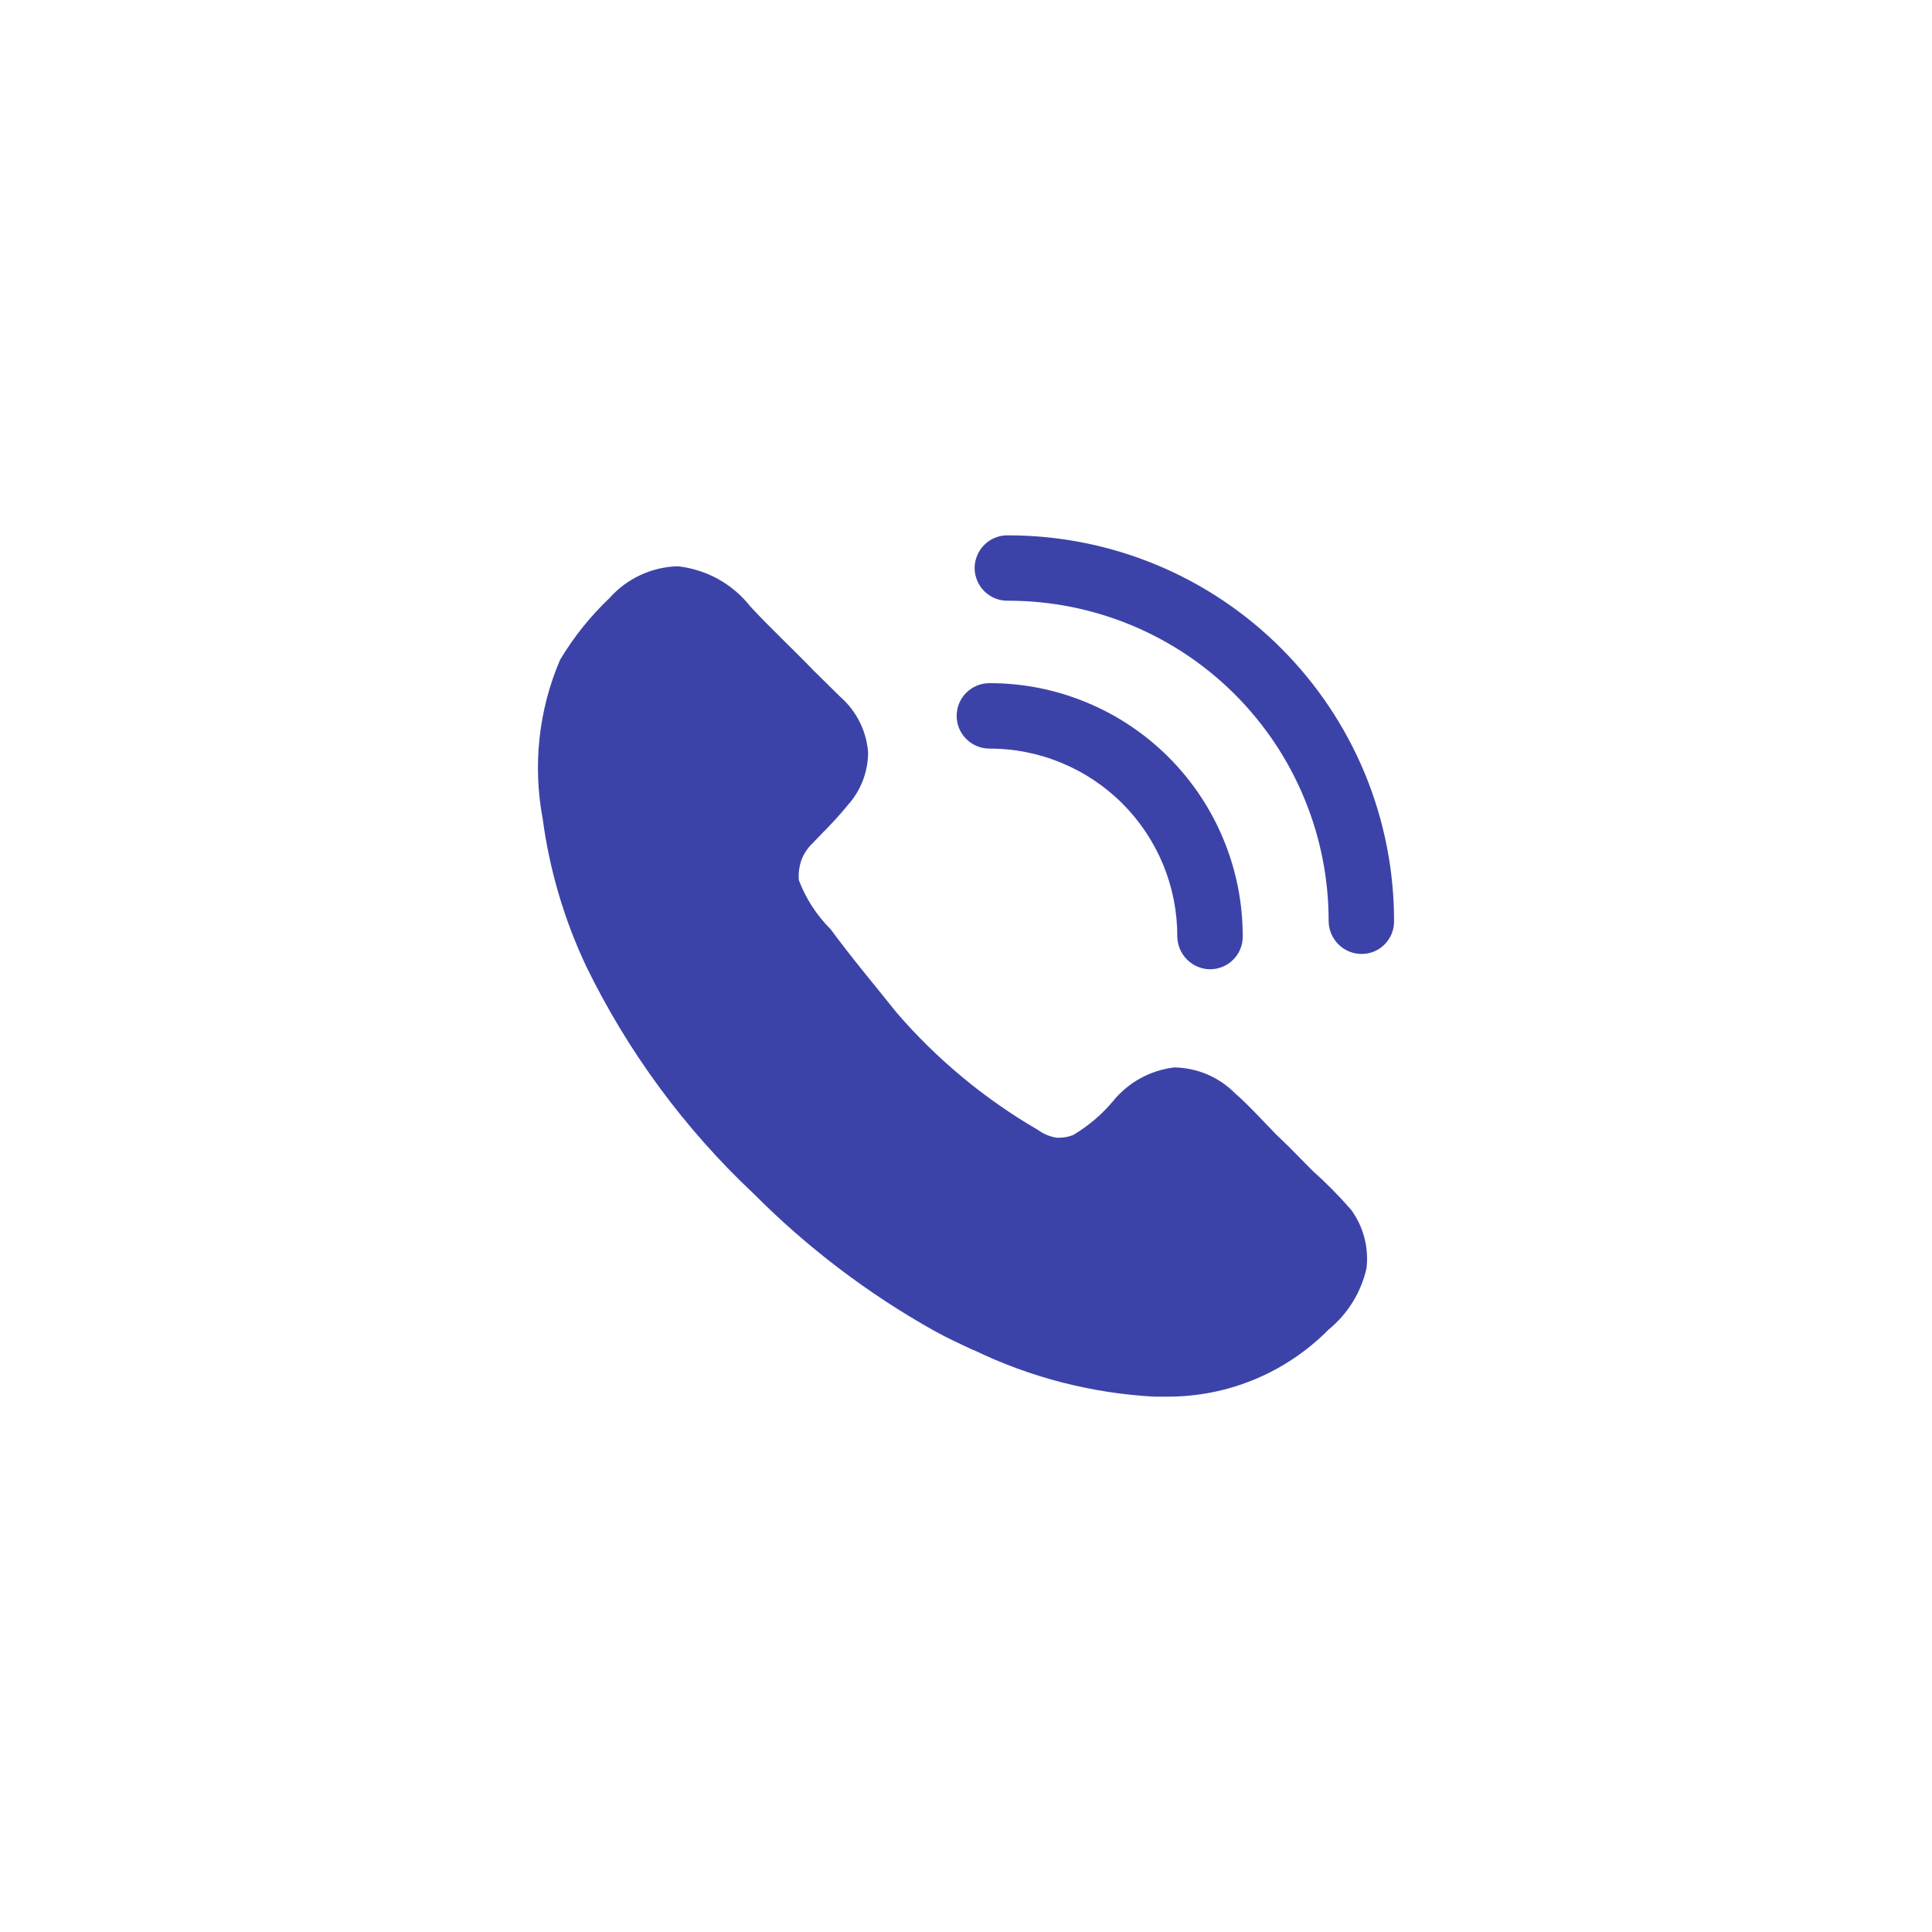 <svg width="30" height="30" viewBox="0 0 30 30" fill="none" xmlns="http://www.w3.org/2000/svg">
<path d="M21.22 19.69C21.136 20.065 20.929 20.402 20.631 20.645C20.305 20.975 19.917 21.237 19.489 21.416C19.061 21.595 18.602 21.687 18.139 21.687H17.922C16.949 21.634 15.996 21.388 15.119 20.963H15.112C14.909 20.868 14.699 20.773 14.495 20.658C13.472 20.084 12.533 19.37 11.705 18.538C10.632 17.53 9.751 16.334 9.105 15.01C8.762 14.284 8.533 13.51 8.427 12.715C8.27 11.882 8.364 11.021 8.698 10.243C8.909 9.891 9.166 9.57 9.463 9.288C9.597 9.137 9.76 9.015 9.943 8.93C10.126 8.845 10.325 8.798 10.527 8.793C10.746 8.818 10.959 8.885 11.152 8.992C11.345 9.099 11.514 9.243 11.651 9.417C11.956 9.748 12.328 10.093 12.633 10.412L13.053 10.825C13.3 11.044 13.453 11.349 13.48 11.679C13.48 11.981 13.369 12.272 13.168 12.498C13.038 12.656 12.9 12.807 12.755 12.951L12.619 13.093C12.541 13.167 12.481 13.257 12.443 13.358C12.41 13.457 12.397 13.559 12.403 13.663C12.511 13.95 12.679 14.211 12.897 14.428C13.236 14.888 13.575 15.288 13.92 15.721C14.545 16.447 15.286 17.062 16.113 17.543C16.198 17.605 16.295 17.647 16.399 17.665C16.488 17.671 16.579 17.658 16.663 17.625C16.899 17.485 17.109 17.307 17.285 17.096C17.522 16.806 17.862 16.619 18.233 16.575C18.591 16.58 18.932 16.726 19.182 16.981C19.317 17.096 19.466 17.252 19.609 17.401L19.811 17.611L20.021 17.814L20.381 18.179C20.595 18.37 20.796 18.573 20.983 18.789C21.171 19.049 21.256 19.371 21.22 19.69ZM18.789 15.051C18.655 15.049 18.527 14.995 18.432 14.9C18.337 14.805 18.283 14.677 18.281 14.543C18.282 14.159 18.207 13.779 18.061 13.425C17.914 13.07 17.699 12.748 17.428 12.477C17.157 12.206 16.835 11.991 16.48 11.845C16.126 11.698 15.746 11.623 15.363 11.624C15.228 11.624 15.099 11.57 15.004 11.475C14.908 11.38 14.855 11.251 14.855 11.116C14.855 10.981 14.908 10.852 15.004 10.757C15.099 10.662 15.228 10.608 15.363 10.608C15.88 10.607 16.392 10.708 16.869 10.906C17.347 11.103 17.781 11.393 18.147 11.759C18.512 12.124 18.802 12.558 18.999 13.036C19.197 13.514 19.298 14.026 19.297 14.543C19.297 14.609 19.285 14.676 19.259 14.737C19.234 14.799 19.196 14.855 19.149 14.902C19.102 14.95 19.046 14.987 18.984 15.012C18.922 15.038 18.856 15.051 18.789 15.051Z" fill="#3C43A8"/>
<path d="M21.139 14.813C21.005 14.812 20.877 14.758 20.782 14.663C20.687 14.568 20.633 14.44 20.631 14.306C20.632 13.653 20.505 13.005 20.255 12.402C20.006 11.797 19.64 11.249 19.178 10.786C18.717 10.324 18.168 9.957 17.565 9.707C16.961 9.457 16.314 9.328 15.661 9.328C15.592 9.33 15.524 9.319 15.461 9.295C15.397 9.27 15.339 9.233 15.29 9.186C15.241 9.139 15.201 9.082 15.175 9.019C15.148 8.956 15.134 8.889 15.134 8.82C15.134 8.752 15.148 8.685 15.175 8.622C15.201 8.559 15.241 8.502 15.29 8.455C15.339 8.407 15.397 8.37 15.461 8.346C15.524 8.321 15.592 8.31 15.661 8.313C16.447 8.313 17.226 8.468 17.953 8.769C18.68 9.07 19.34 9.512 19.896 10.069C20.452 10.625 20.893 11.286 21.194 12.013C21.494 12.74 21.648 13.519 21.647 14.306C21.648 14.373 21.634 14.439 21.609 14.501C21.584 14.562 21.546 14.618 21.499 14.666C21.452 14.713 21.396 14.75 21.334 14.776C21.272 14.801 21.206 14.813 21.139 14.813Z" fill="#3C43A8"/>
</svg>

